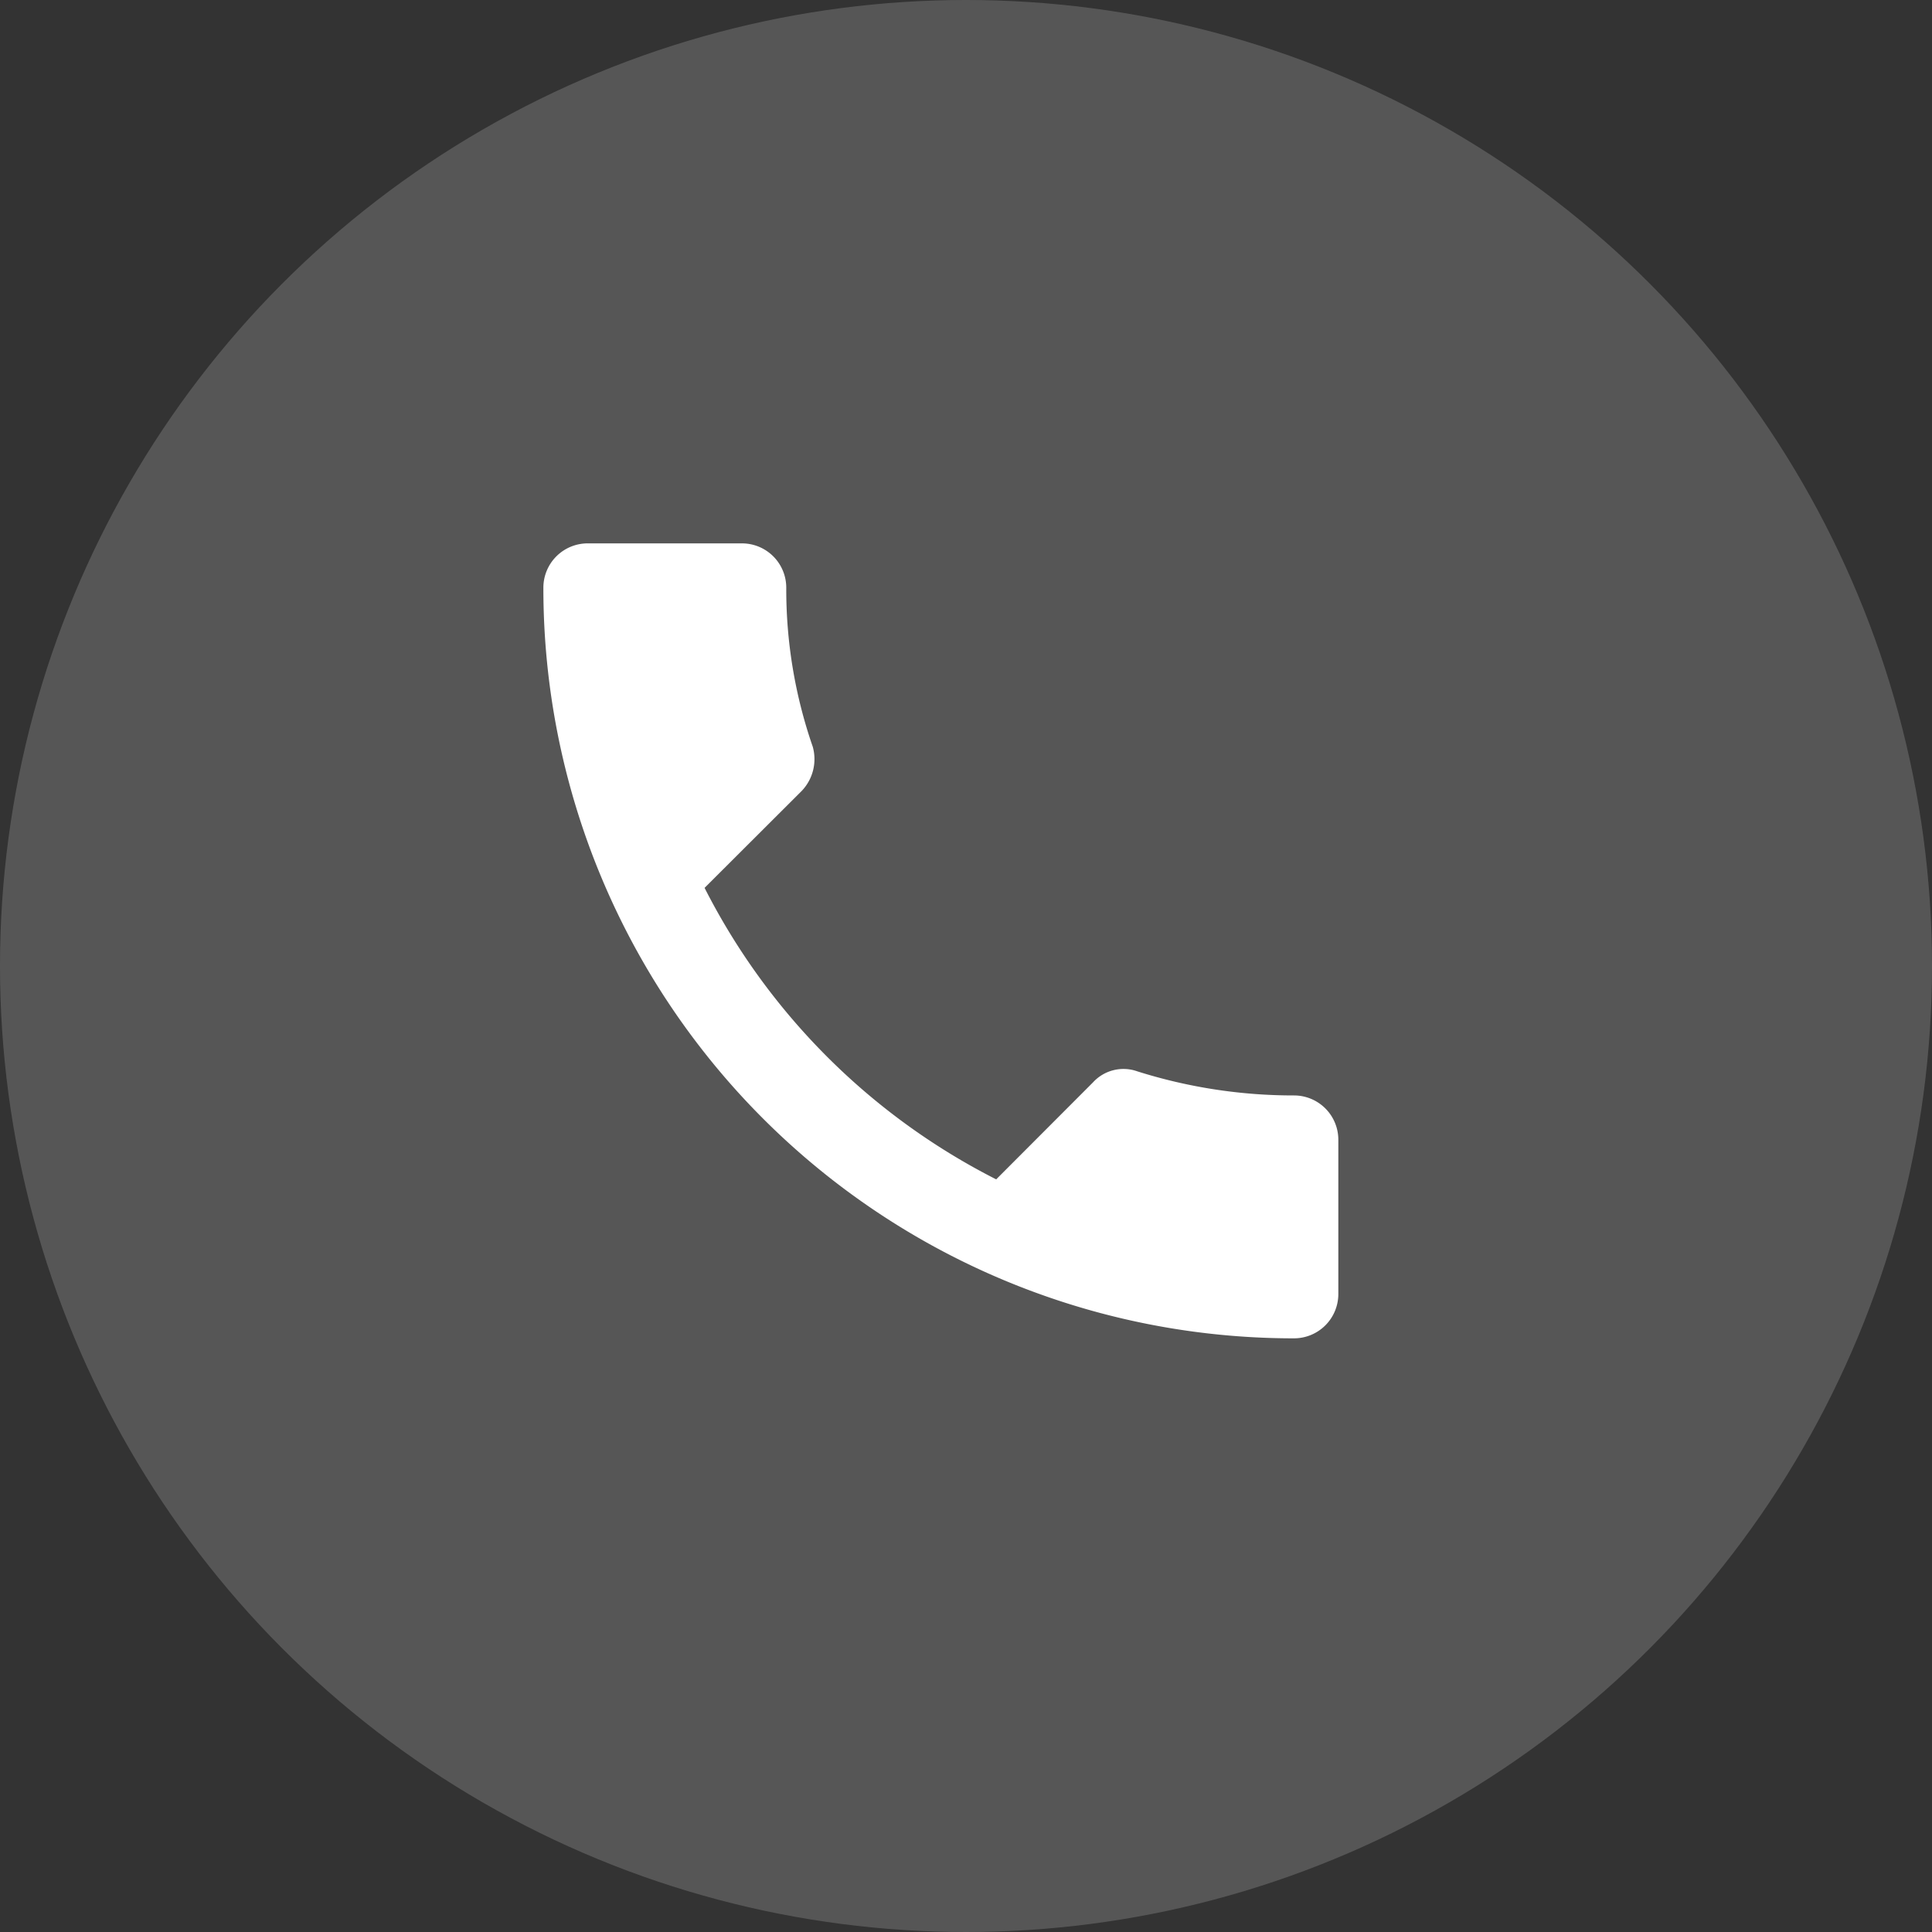 <svg xmlns="http://www.w3.org/2000/svg" width="32" height="32" viewBox="0 0 32 32">
  <rect x="0" y="0" width="32" height="32" fill="#333333" stroke="none"/>
  <g id="Group_3111" data-name="Group 3111" transform="translate(-1013 -547)">
    <circle id="Ellipse_10" data-name="Ellipse 10" cx="16" cy="16" r="16" transform="translate(1013 547)" fill="#ececec" opacity="0.19"/>
    <path id="Icon_ionic-md-call" data-name="Icon ionic-md-call" d="M16.935,13.644a8.585,8.585,0,0,1-2.6-.4.684.684,0,0,0-.731.183L12,15.034A11,11,0,0,1,7.17,10.206L8.779,8.6a.762.762,0,0,0,.183-.731,7.955,7.955,0,0,1-.439-2.634A.734.734,0,0,0,7.792,4.5H5.231a.734.734,0,0,0-.731.731A12.425,12.425,0,0,0,16.935,17.667a.734.734,0,0,0,.732-.731v-2.56A.734.734,0,0,0,16.935,13.644Z" transform="translate(1017.5 551.5)" fill="#fff"/>
  </g>
</svg>
